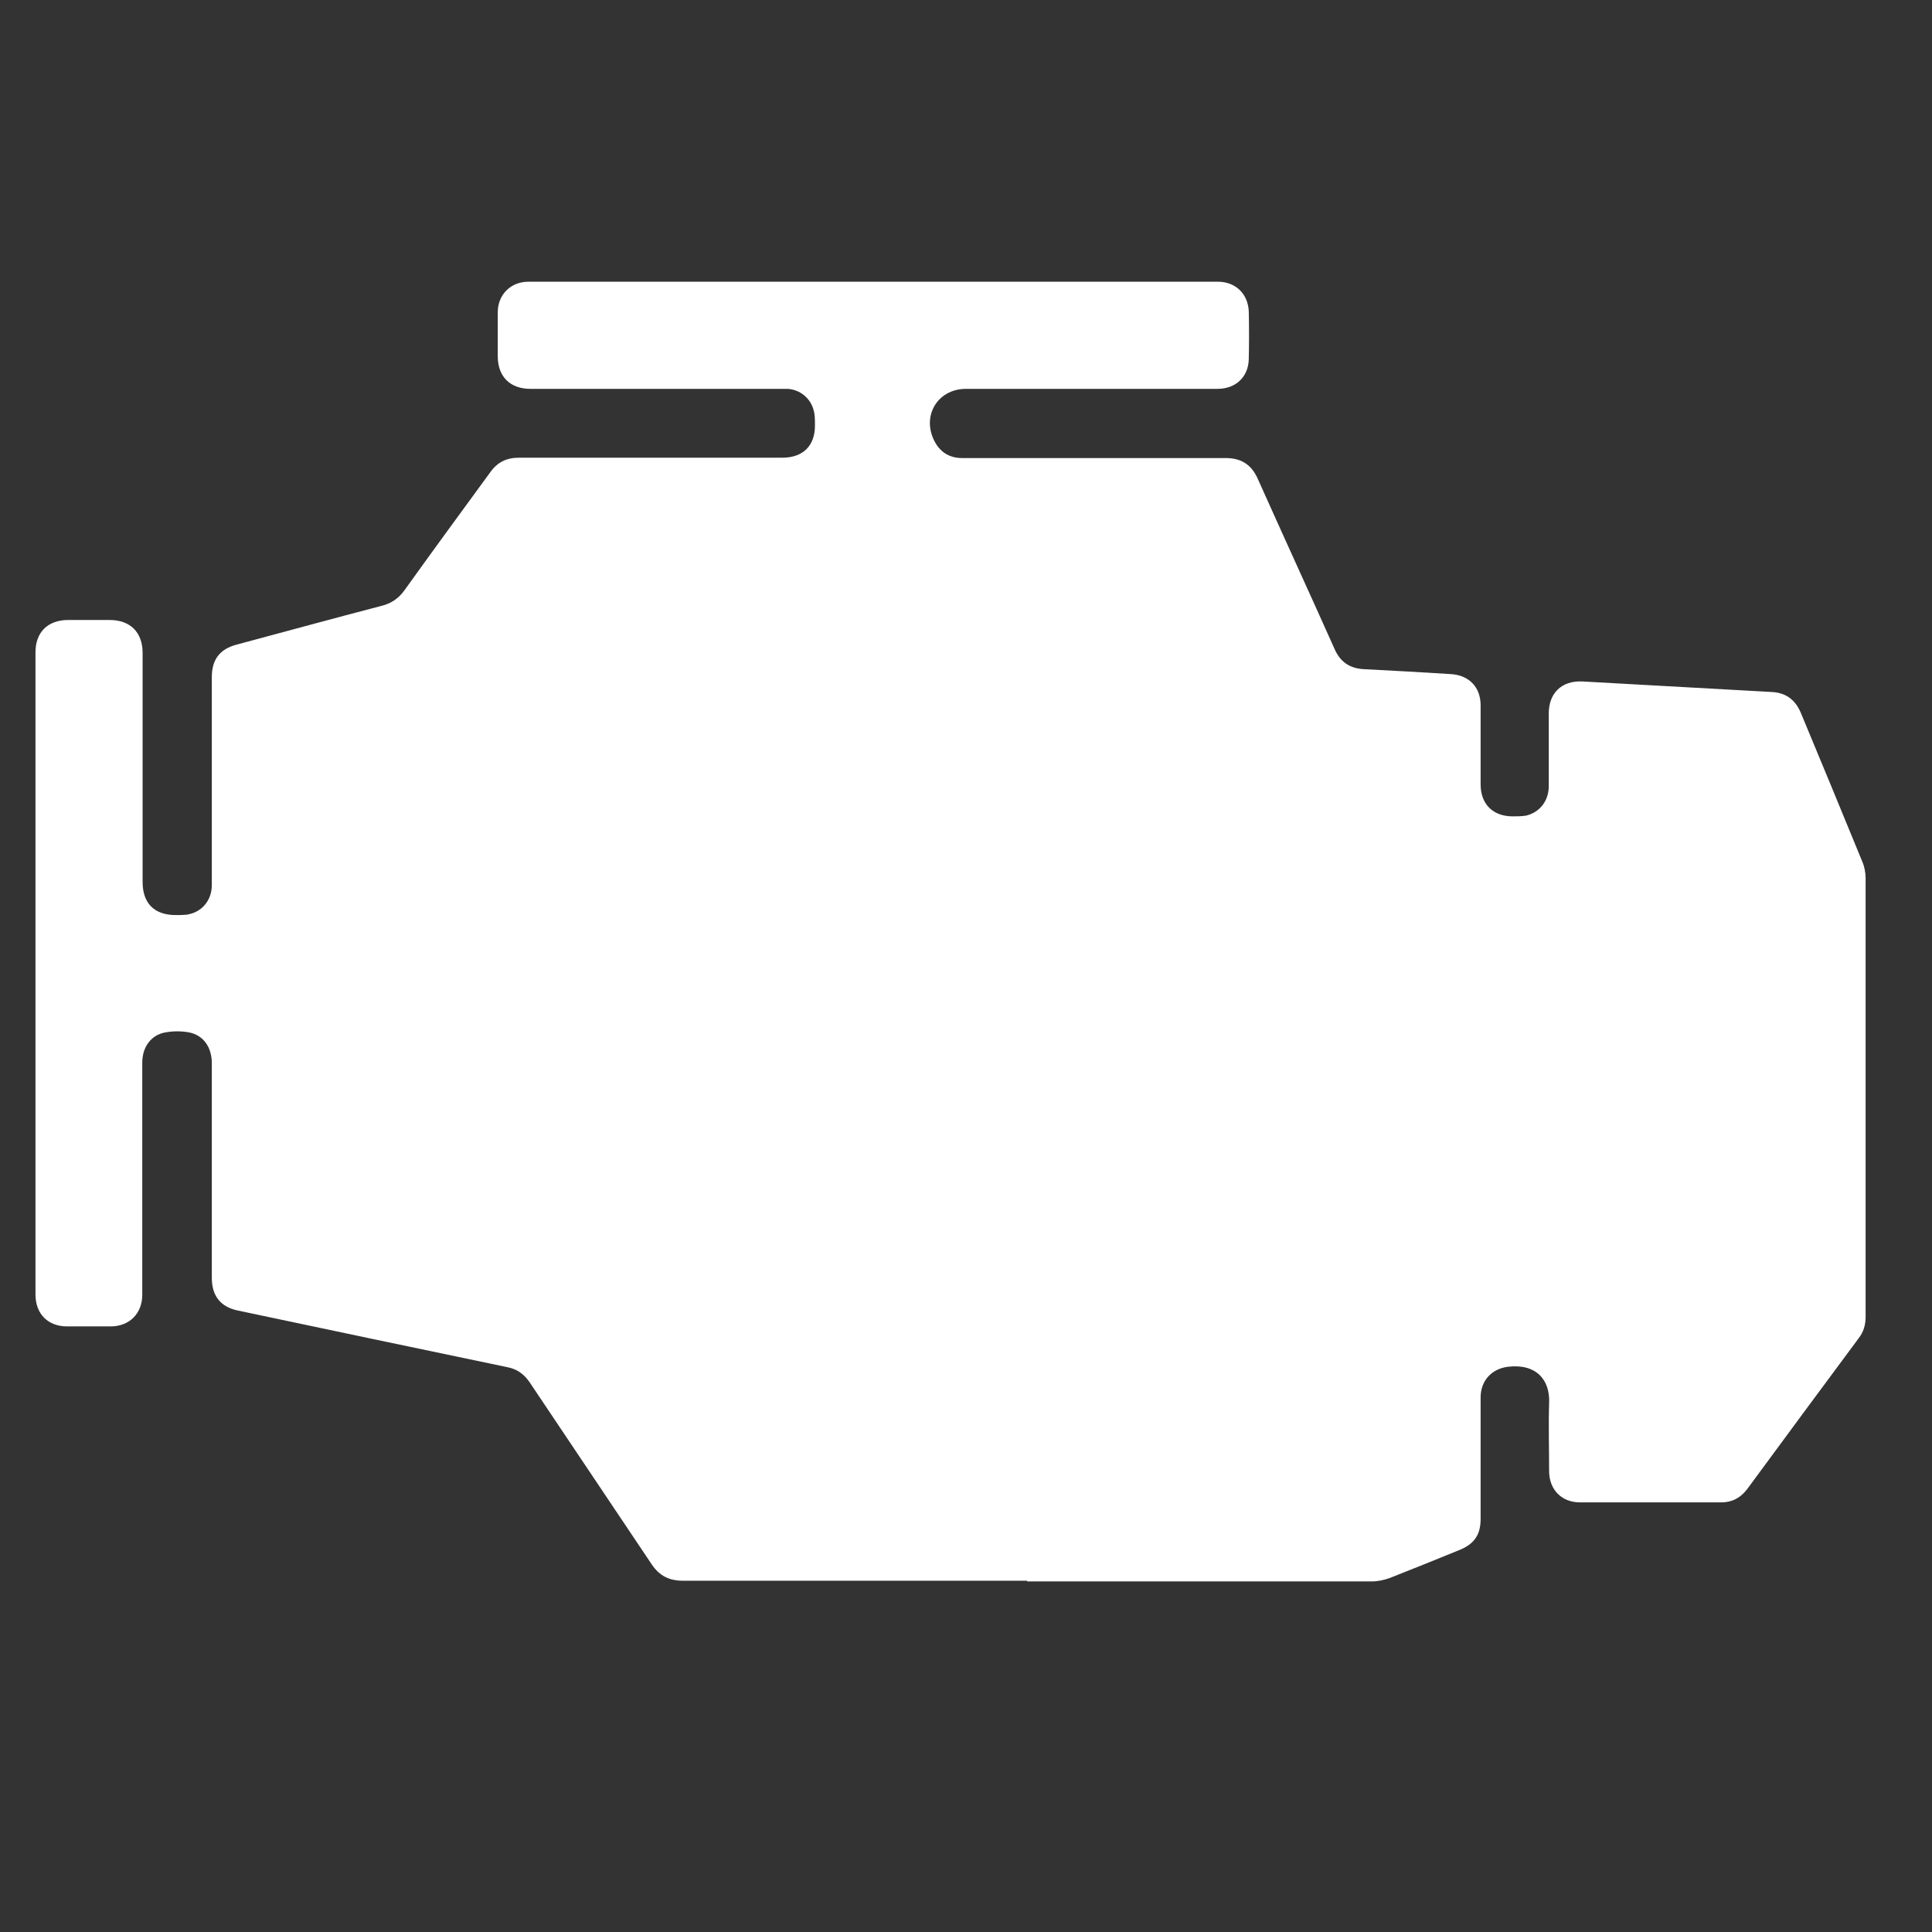 <?xml version="1.0" encoding="UTF-8"?><svg id="Layer_1" xmlns="http://www.w3.org/2000/svg" viewBox="0 0 55 55"><rect x="0" y="0" width="55" height="55" fill="#333333" stroke="none"/><defs><style>.cls-1{fill:#fff;stroke-width:0px;}</style></defs><path class="cls-1" d="M29.24,45c-3.27,0-6.53,0-9.8,0-.39,0-.67-.14-.89-.47-1.16-1.73-2.32-3.46-3.48-5.19-.16-.23-.36-.37-.63-.42-2.55-.53-5.1-1.07-7.66-1.61-.5-.1-.75-.42-.75-.93,0-2.04,0-4.07,0-6.11,0-.46-.24-.8-.65-.88-.22-.04-.45-.04-.67,0-.41.07-.66.42-.66.86,0,1.94,0,3.87,0,5.81,0,.27,0,.54,0,.8,0,.53-.36.89-.88.9-.42,0-.84,0-1.26,0-.55,0-.9-.36-.9-.91,0-6.09,0-12.19,0-18.28,0-.57.35-.92.93-.92.39,0,.79,0,1.18,0,.59,0,.94.35.94.94,0,2.17,0,4.34,0,6.52,0,.61.34.94.94.94.1,0,.21,0,.31-.01.42-.06.71-.39.72-.82,0-.2,0-.4,0-.61,0-1.78,0-3.56,0-5.33,0-.5.22-.8.71-.93,1.38-.37,2.77-.75,4.15-1.11.26-.07.46-.21.62-.43.81-1.13,1.63-2.25,2.45-3.37.2-.28.46-.41.81-.41,2.5,0,5,0,7.5,0,.59,0,.94-.34.93-.94,0-.14,0-.29-.04-.42-.09-.34-.39-.58-.74-.6-.08,0-.15,0-.23,0-2.36,0-4.73,0-7.09,0-.58,0-.93-.35-.93-.93,0-.42,0-.83,0-1.25,0-.5.37-.87.87-.87,6.54,0,13.09,0,19.63,0,.5,0,.86.34.88.85.01.45.01.9,0,1.35-.01.51-.37.85-.89.85-2.39,0-4.77,0-7.16,0-.83,0-1.29.81-.87,1.54.17.29.43.43.76.43.64,0,1.28,0,1.92,0,1.86,0,3.72,0,5.58,0,.45,0,.74.19.92.6.72,1.61,1.46,3.22,2.18,4.83.16.37.43.56.84.58.82.04,1.65.09,2.47.14.52.03.85.37.85.89,0,.75,0,1.5,0,2.25,0,.56.35.91.91.91.13,0,.25,0,.38-.02.39-.09.65-.42.65-.84,0-.69,0-1.38,0-2.07,0-.58.37-.94.96-.91,1.8.1,3.59.2,5.39.3.39.02.66.21.82.58.59,1.42,1.18,2.84,1.76,4.26.06.14.09.31.09.46,0,4.16,0,8.33,0,12.49,0,.23-.06.43-.2.61-1.06,1.43-2.12,2.86-3.17,4.29-.19.25-.43.38-.74.38-1.34,0-2.68,0-4.02,0-.53,0-.88-.37-.88-.89,0-.65-.02-1.29,0-1.94.03-.66-.37-1.13-1.18-1.03-.46.06-.77.4-.77.87,0,1.15,0,2.31,0,3.46,0,.45-.18.71-.59.88-.66.27-1.33.54-1.99.8-.16.06-.35.1-.52.1-3.27,0-6.54,0-9.81,0Z"/></svg>
